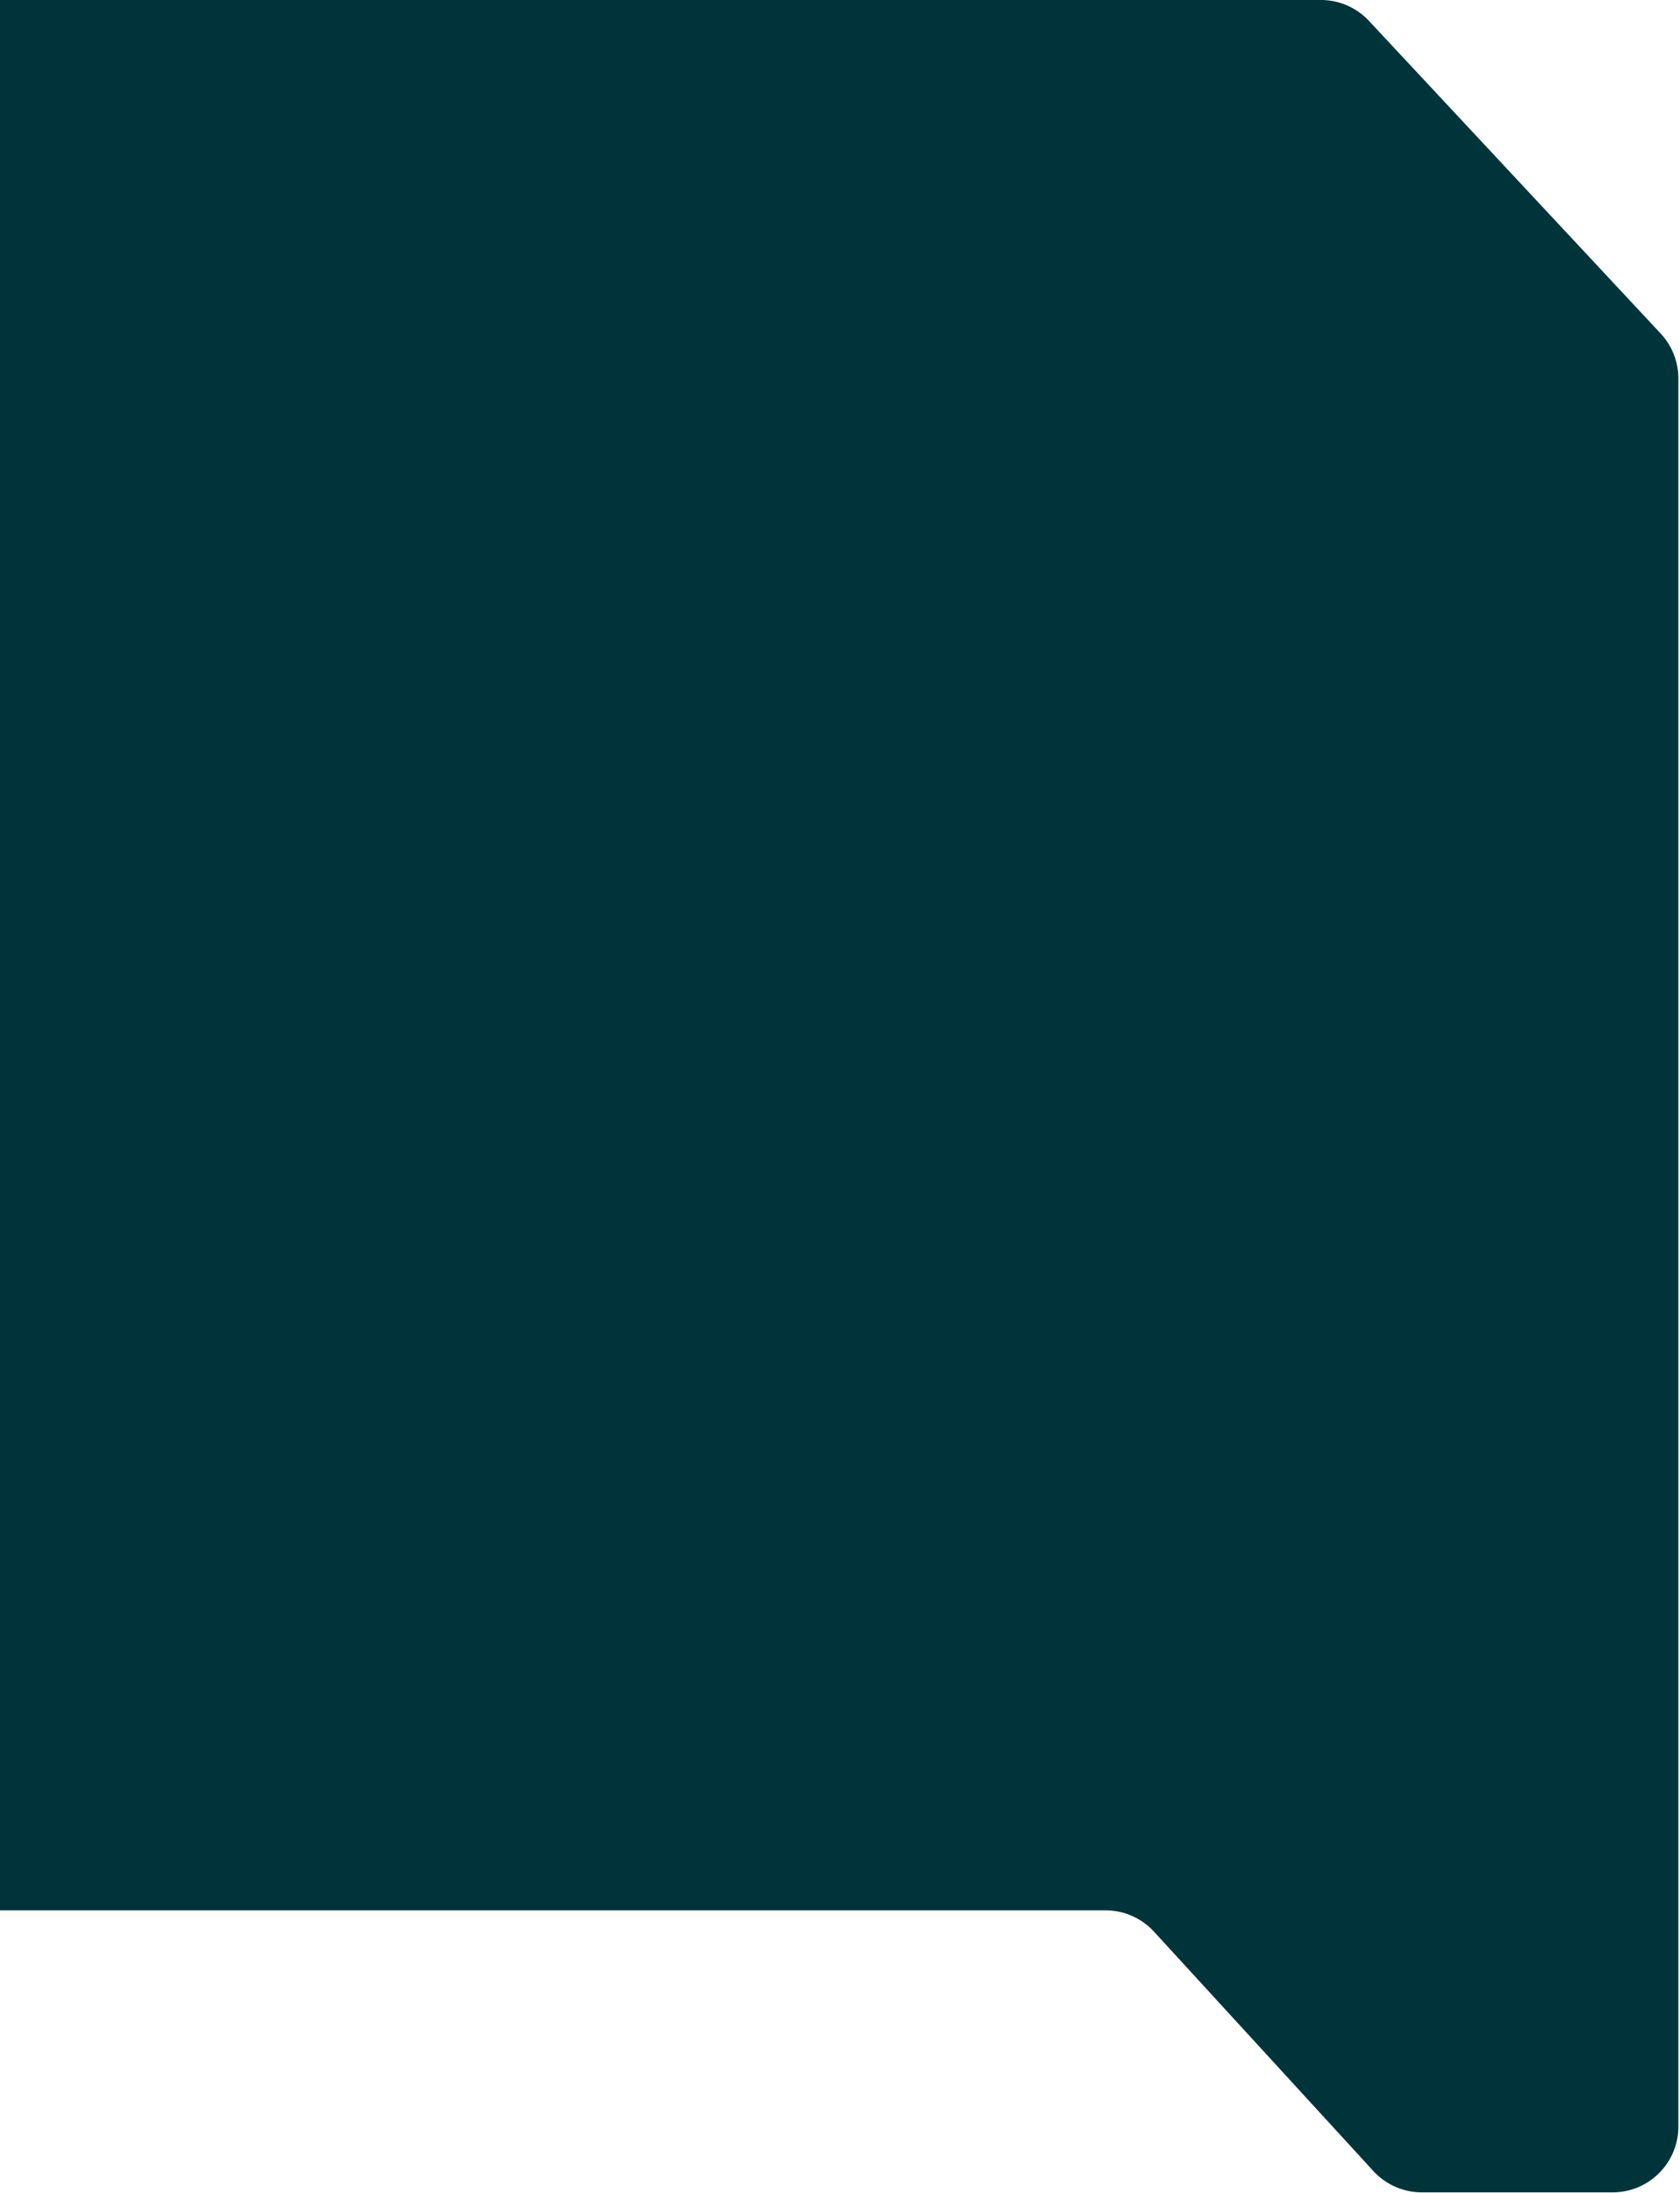 <svg viewBox="0 0 511 667" preserveAspectRatio="none" fill="none" xmlns="http://www.w3.org/2000/svg"><path d="M510.5 115.084v531.678c0 11.046-8.954 20-20 20h-58.028a20.002 20.002 0 01-14.745-6.487l-66.707-72.788A20.002 20.002 0 00336.275 581H0V0h401.774a20 20 0 0114.623 6.355l88.726 95.084a20.005 20.005 0 015.377 13.645z" fill="#00343B"/></svg>